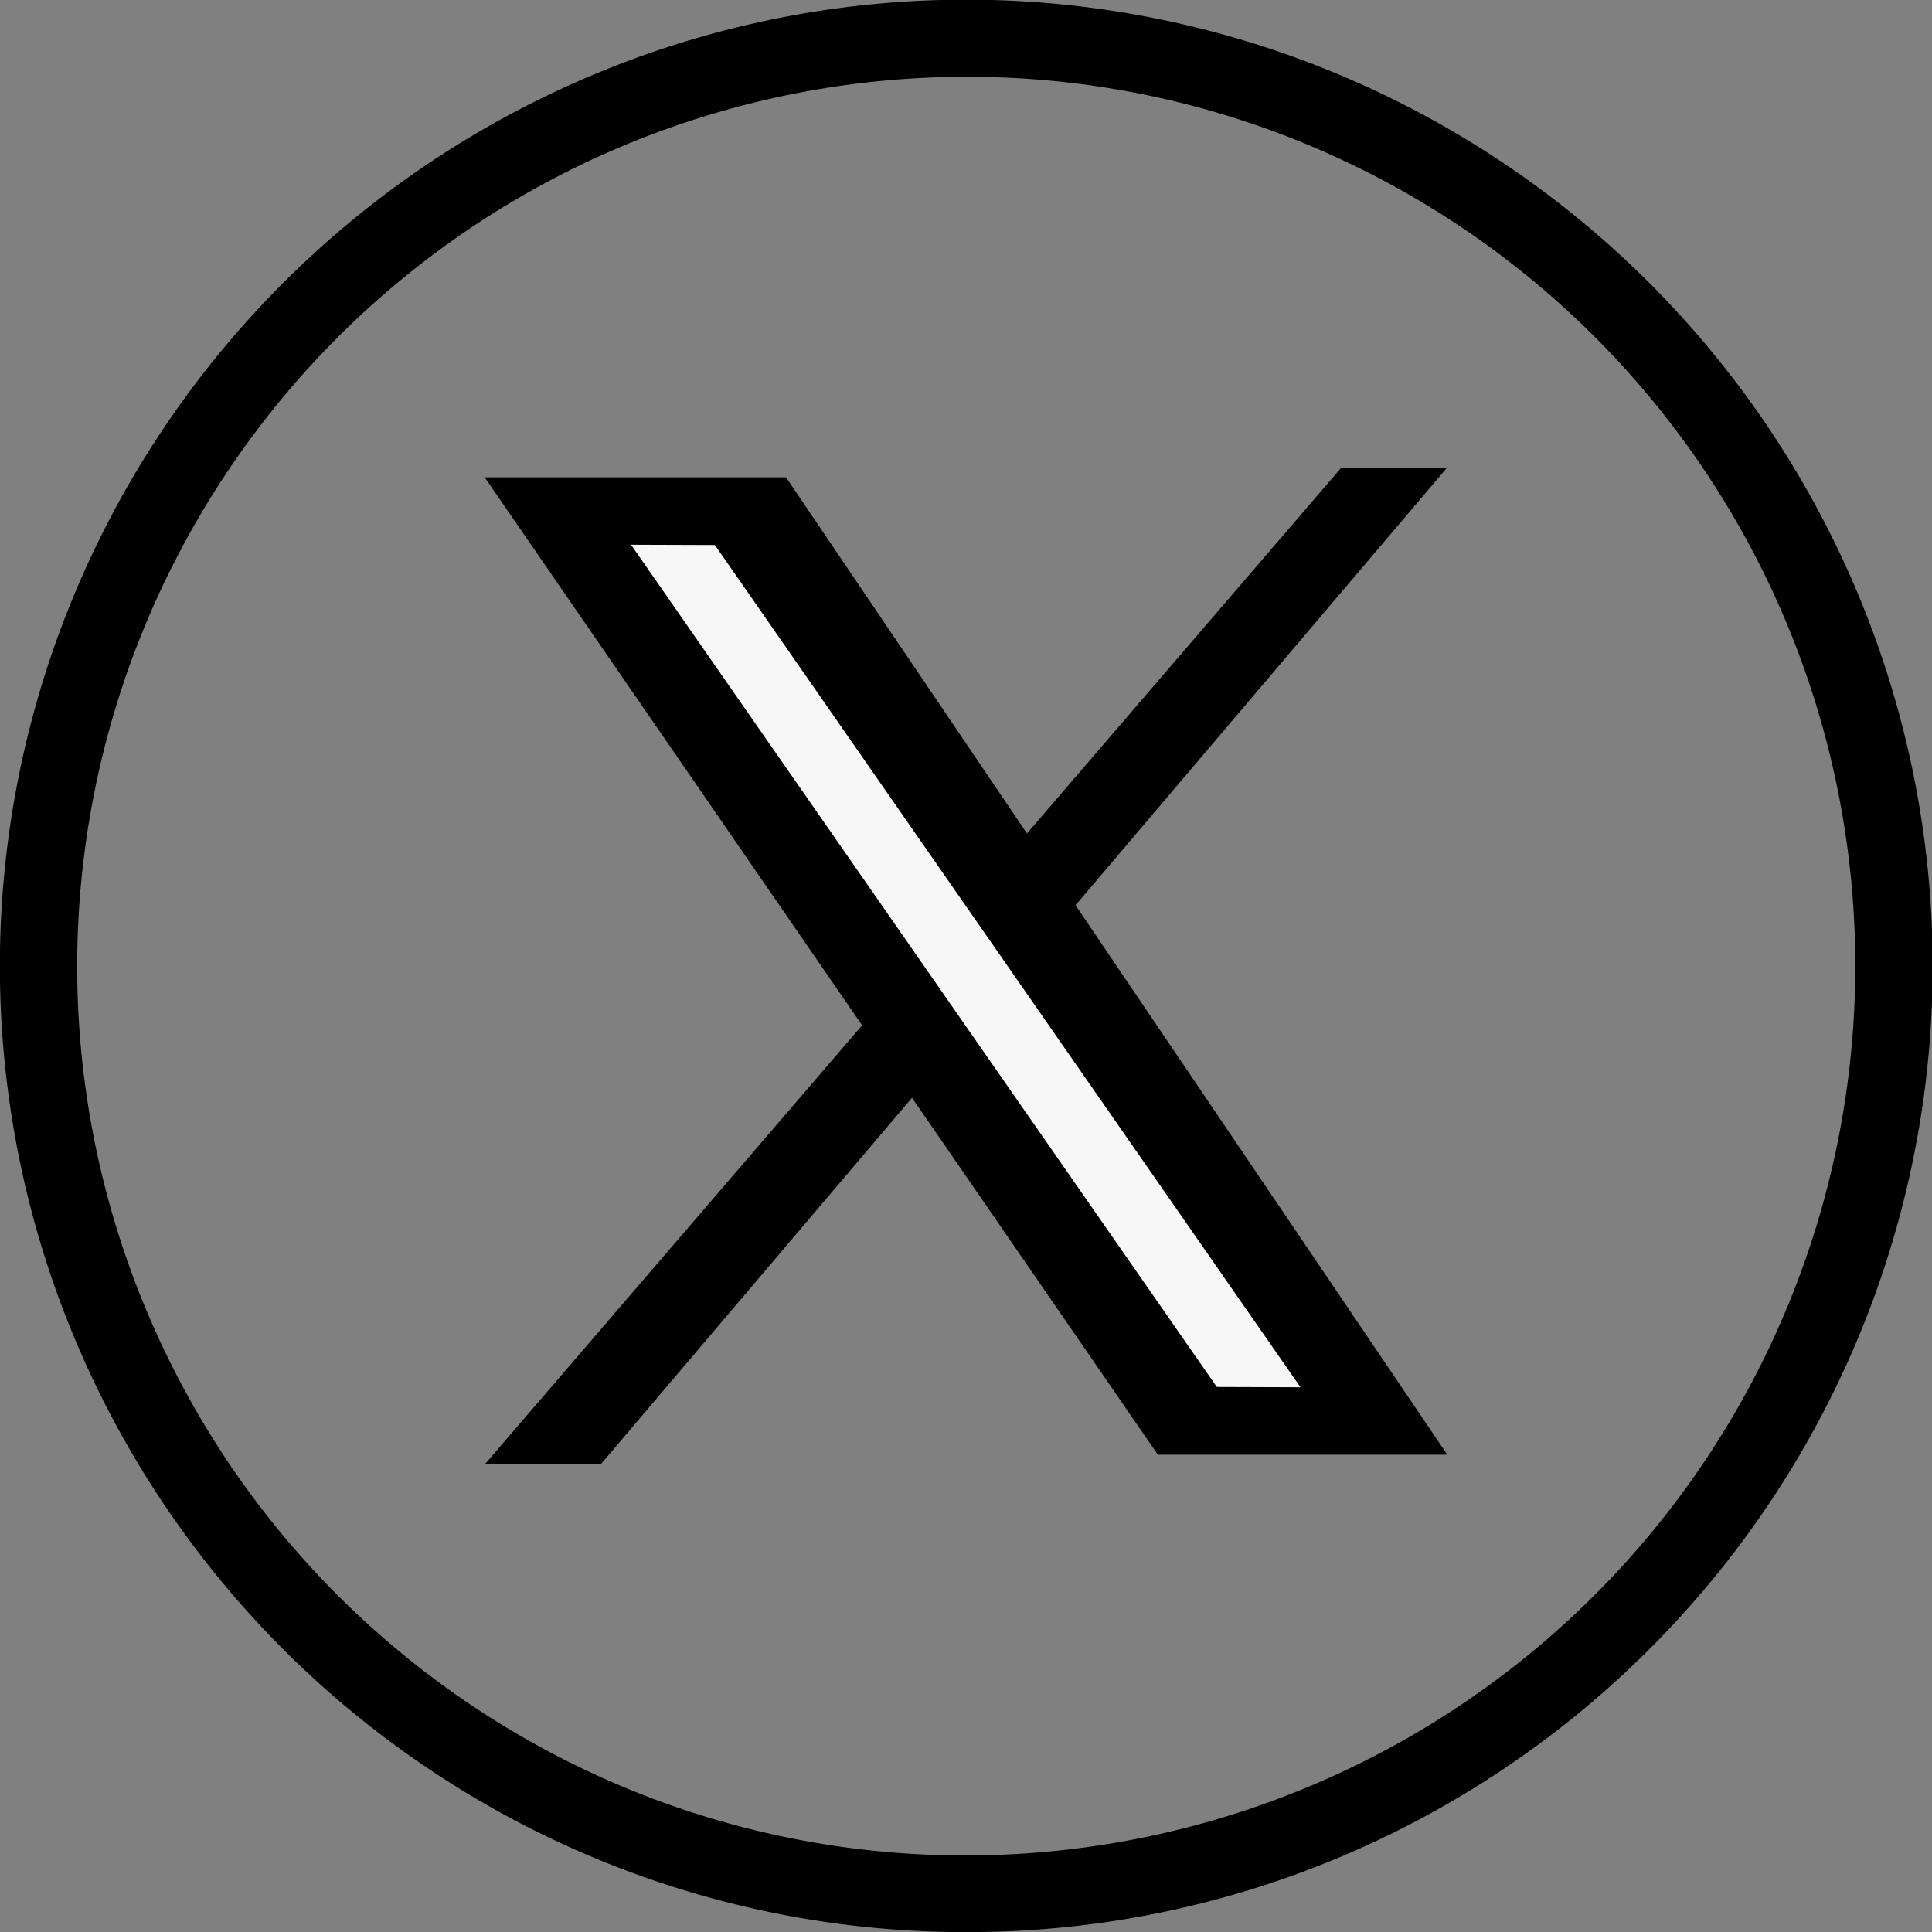 <svg xmlns="http://www.w3.org/2000/svg" width="40" height="40" viewBox="0 0 40 40"><rect x="0" y="0" width="40" height="40" fill="#808080" stroke="none"/><g transform="translate(-829.097 -4326.303)"><path d="M7008.275,1094.359a.692.692,0,1,0,.692.692.692.692,0,0,0-.692-.692" transform="translate(-6157.199 3251.252)" fill="#fff"/><path d="M5821.1,40a19.918,19.918,0,0,1-11.183-3.416,20.062,20.062,0,0,1-7.245-8.8,19.974,19.974,0,0,1,1.844-18.968,20.045,20.045,0,0,1,8.8-7.245,19.971,19.971,0,0,1,18.967,1.844,20.057,20.057,0,0,1,7.246,8.8,19.974,19.974,0,0,1-1.844,18.968,20.062,20.062,0,0,1-8.8,7.245A19.88,19.88,0,0,1,5821.1,40m0-38.412a18.417,18.417,0,0,0-7.167,35.378,18.3,18.3,0,0,0,7.167,1.447h0a18.417,18.417,0,0,0,7.167-35.378,18.3,18.3,0,0,0-7.167-1.447" transform="translate(-4971.998 4326.305)"/><path d="M6369.848,560.114h6.239l13.691,20.235h-5.993Z" transform="translate(-5530.716 3776.072)"/><path d="M6388.012,548.887h2.19l-17.519,20.631h-2.4Z" transform="translate(-5531.147 3787.101)"/><path d="M6554,656.657l1.732.006-12.124-17.438-1.736-.006Z" transform="translate(-5699.71 3698.362)" fill="#f7f7f7"/></g></svg>